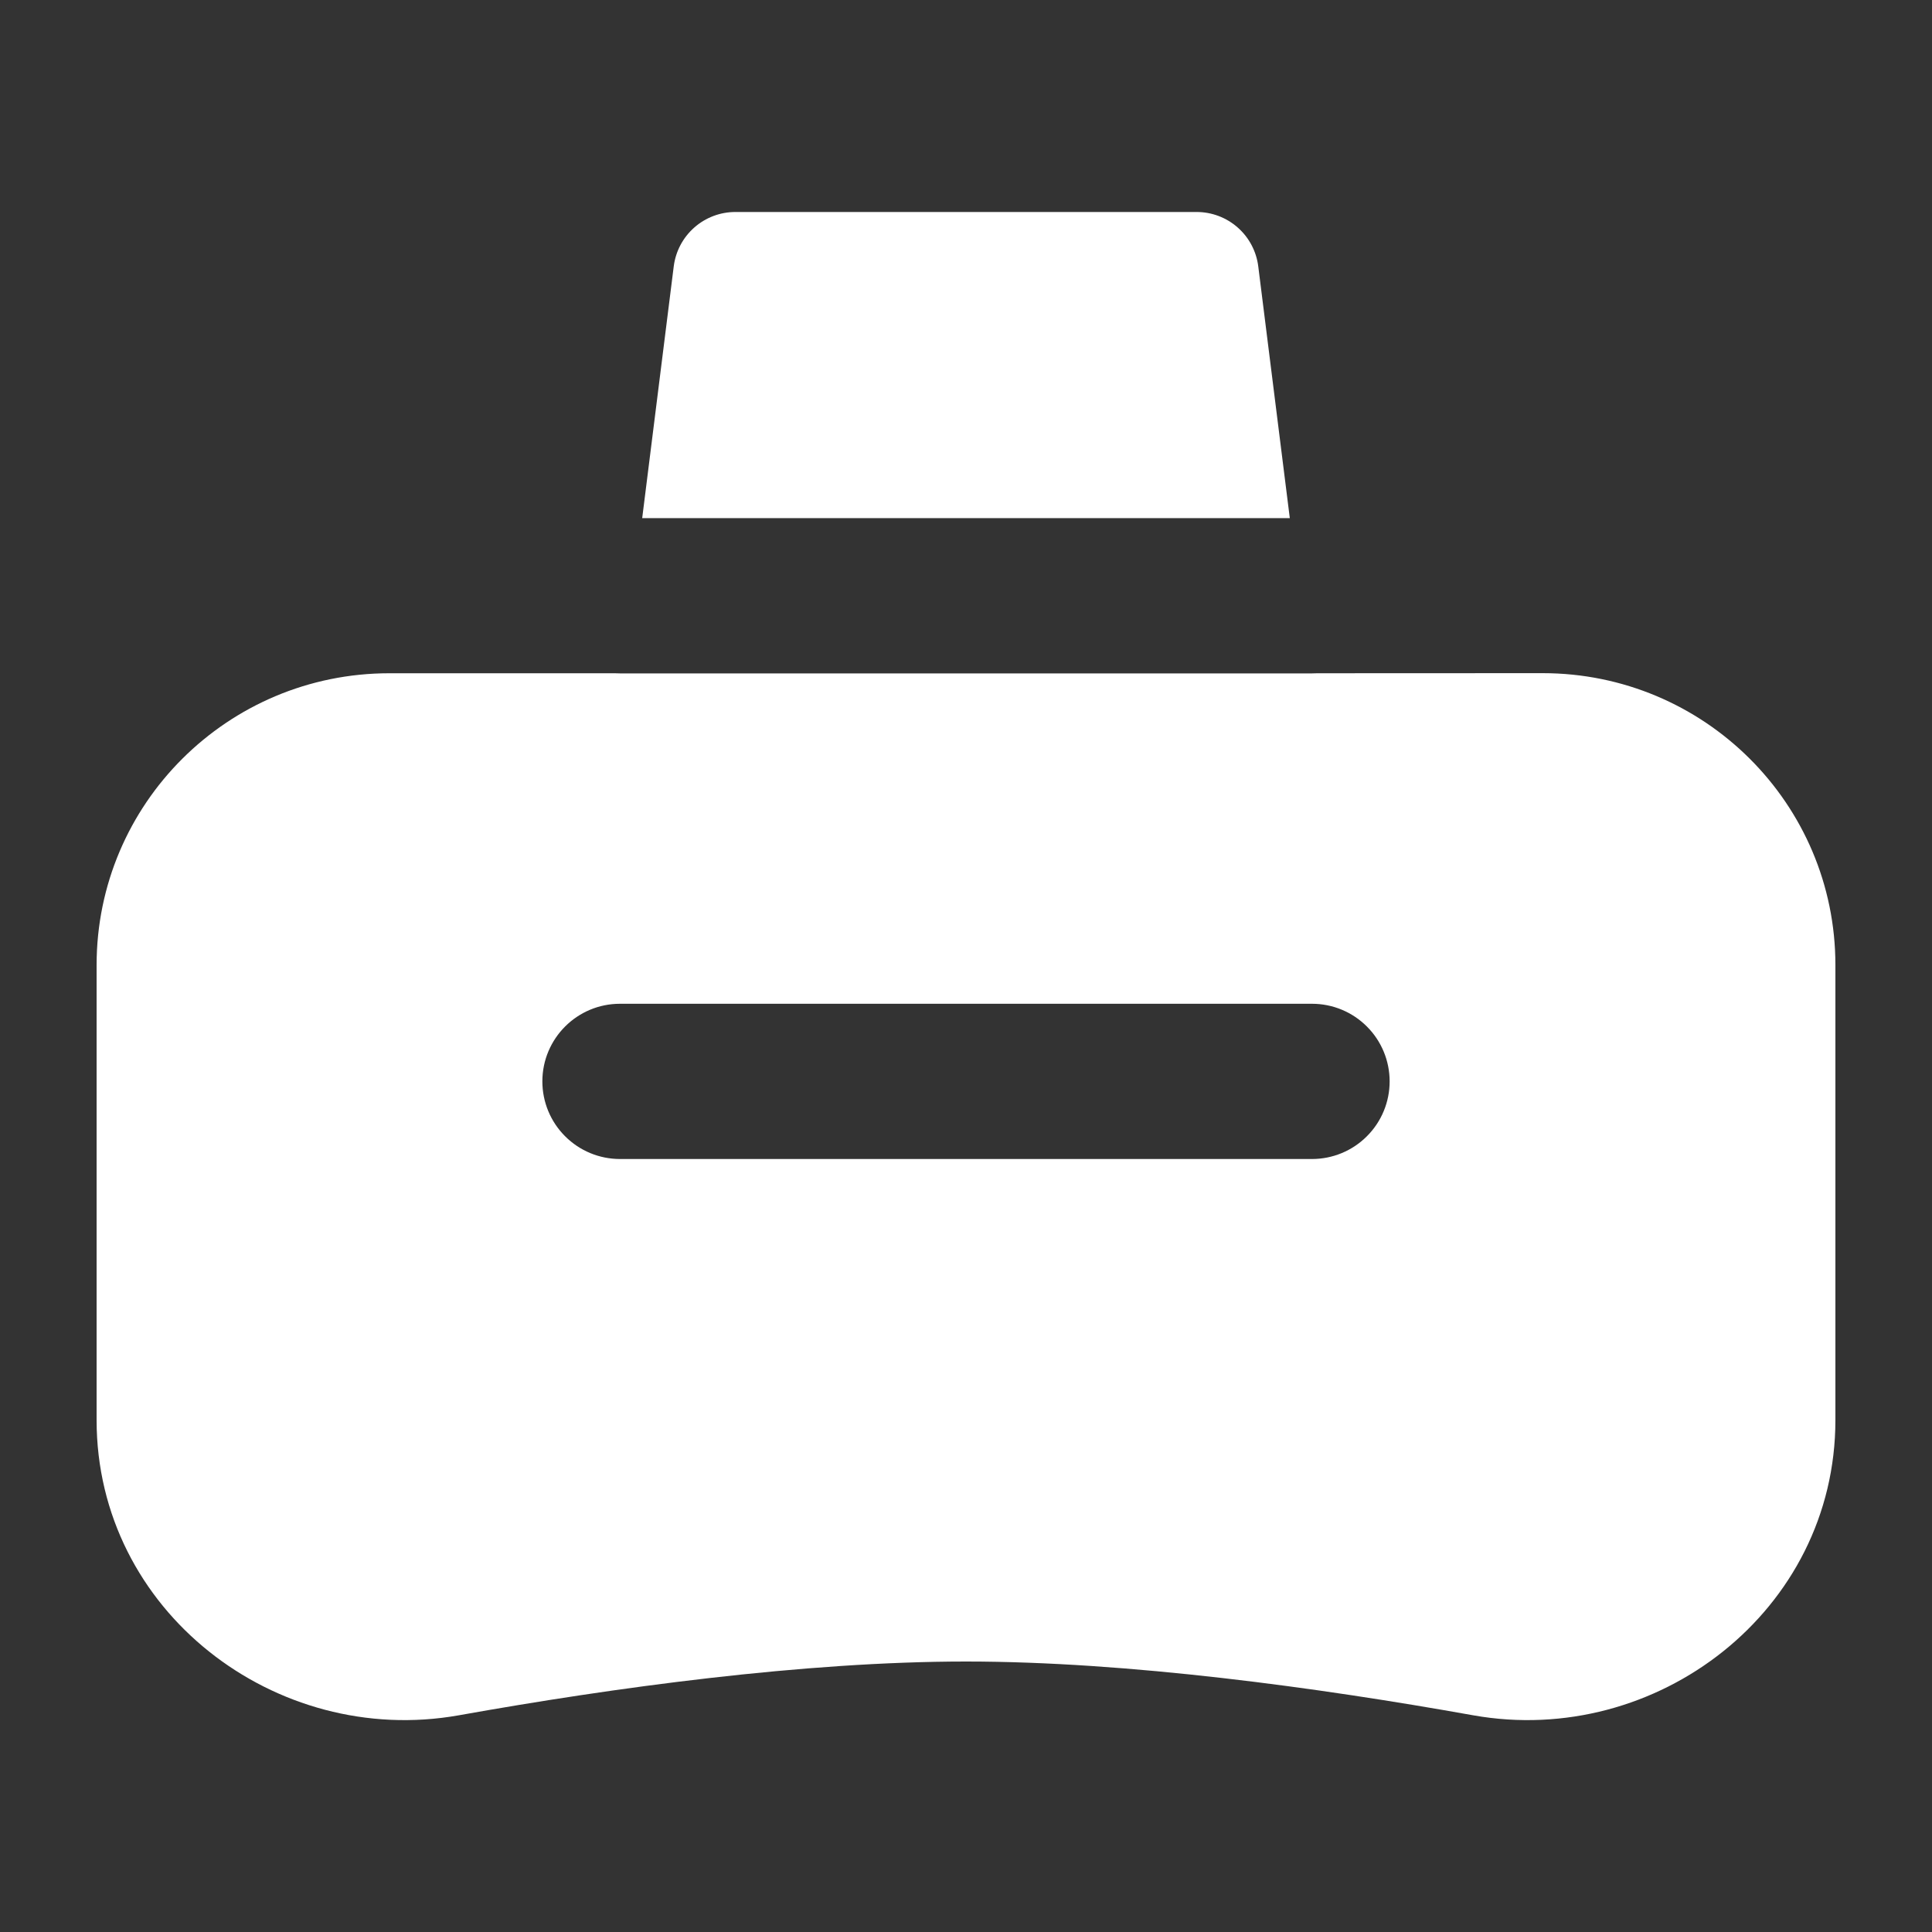 <svg width="40" height="40" viewBox="0 0 40 40" fill="none" xmlns="http://www.w3.org/2000/svg">
<rect x="0" y="0" width="40" height="40" fill="#333333" stroke="none"/>
<path fill-rule="evenodd" clip-rule="evenodd" d="M15.225 4.389C14.912 4.389 14.609 4.503 14.374 4.711C14.139 4.918 13.988 5.204 13.949 5.515L13.296 10.727H26.704L26.051 5.515C26.012 5.204 25.861 4.918 25.626 4.711C25.391 4.503 25.088 4.389 24.775 4.389H15.225ZM27.275 13.939L27.164 13.942H12.836L12.725 13.939H8.061C4.718 13.939 2 16.639 2 19.982V29.401C2 33.353 5.705 36.187 9.496 35.514C12.705 34.94 16.644 34.4 20 34.4C23.356 34.4 27.295 34.94 30.504 35.514C34.295 36.187 38 33.353 38 29.401V19.98C38 16.637 35.282 13.937 31.939 13.937L27.275 13.939ZM11.229 22.389C11.229 21.502 11.949 20.782 12.836 20.782H27.164C27.59 20.782 27.999 20.951 28.3 21.253C28.602 21.554 28.771 21.963 28.771 22.389C28.771 22.815 28.602 23.224 28.3 23.525C27.999 23.827 27.59 23.996 27.164 23.996H12.836C12.41 23.996 12.001 23.827 11.7 23.525C11.398 23.224 11.229 22.815 11.229 22.389Z" fill="white"/>
</svg>
